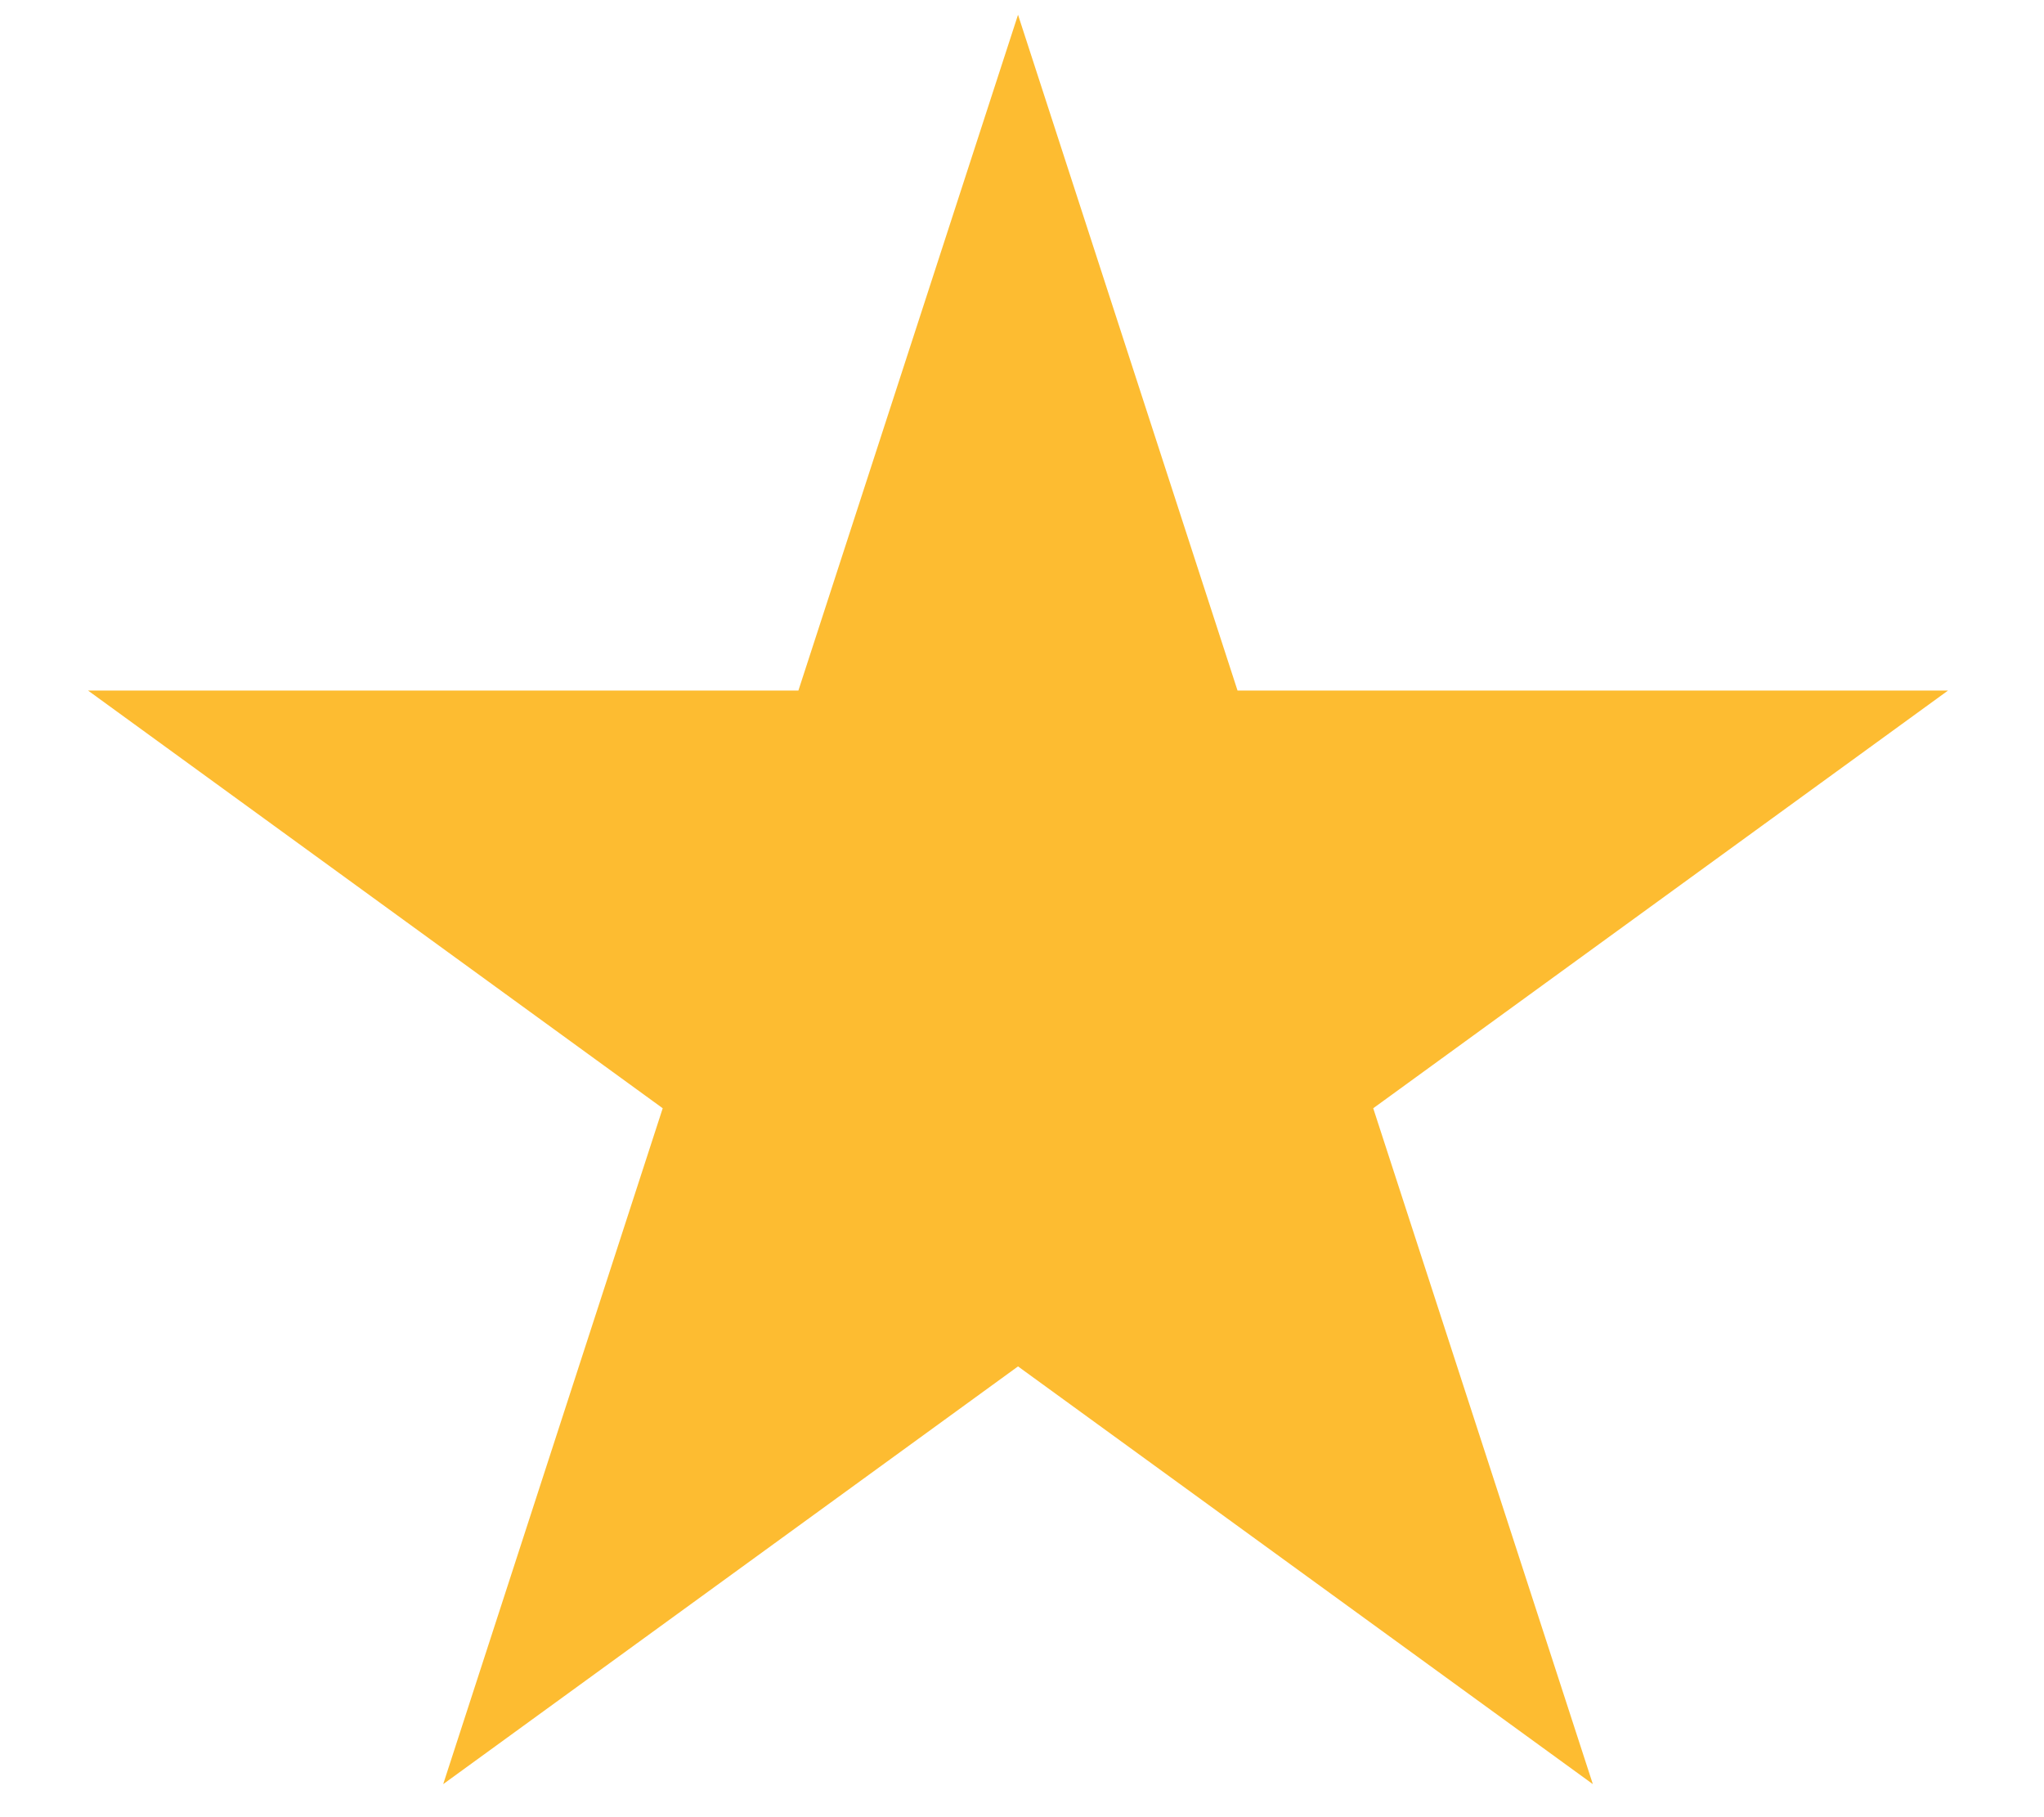<svg width="18" height="16" viewBox="0 0 18 16" fill="none" xmlns="http://www.w3.org/2000/svg">
<path d="M8.965 0.13L10.898 6.08H17.155L12.093 9.758L14.027 15.709L8.965 12.031L3.903 15.709L5.836 9.758L0.775 6.08H7.031L8.965 0.13Z" fill="#FDBC31"/>
</svg>

